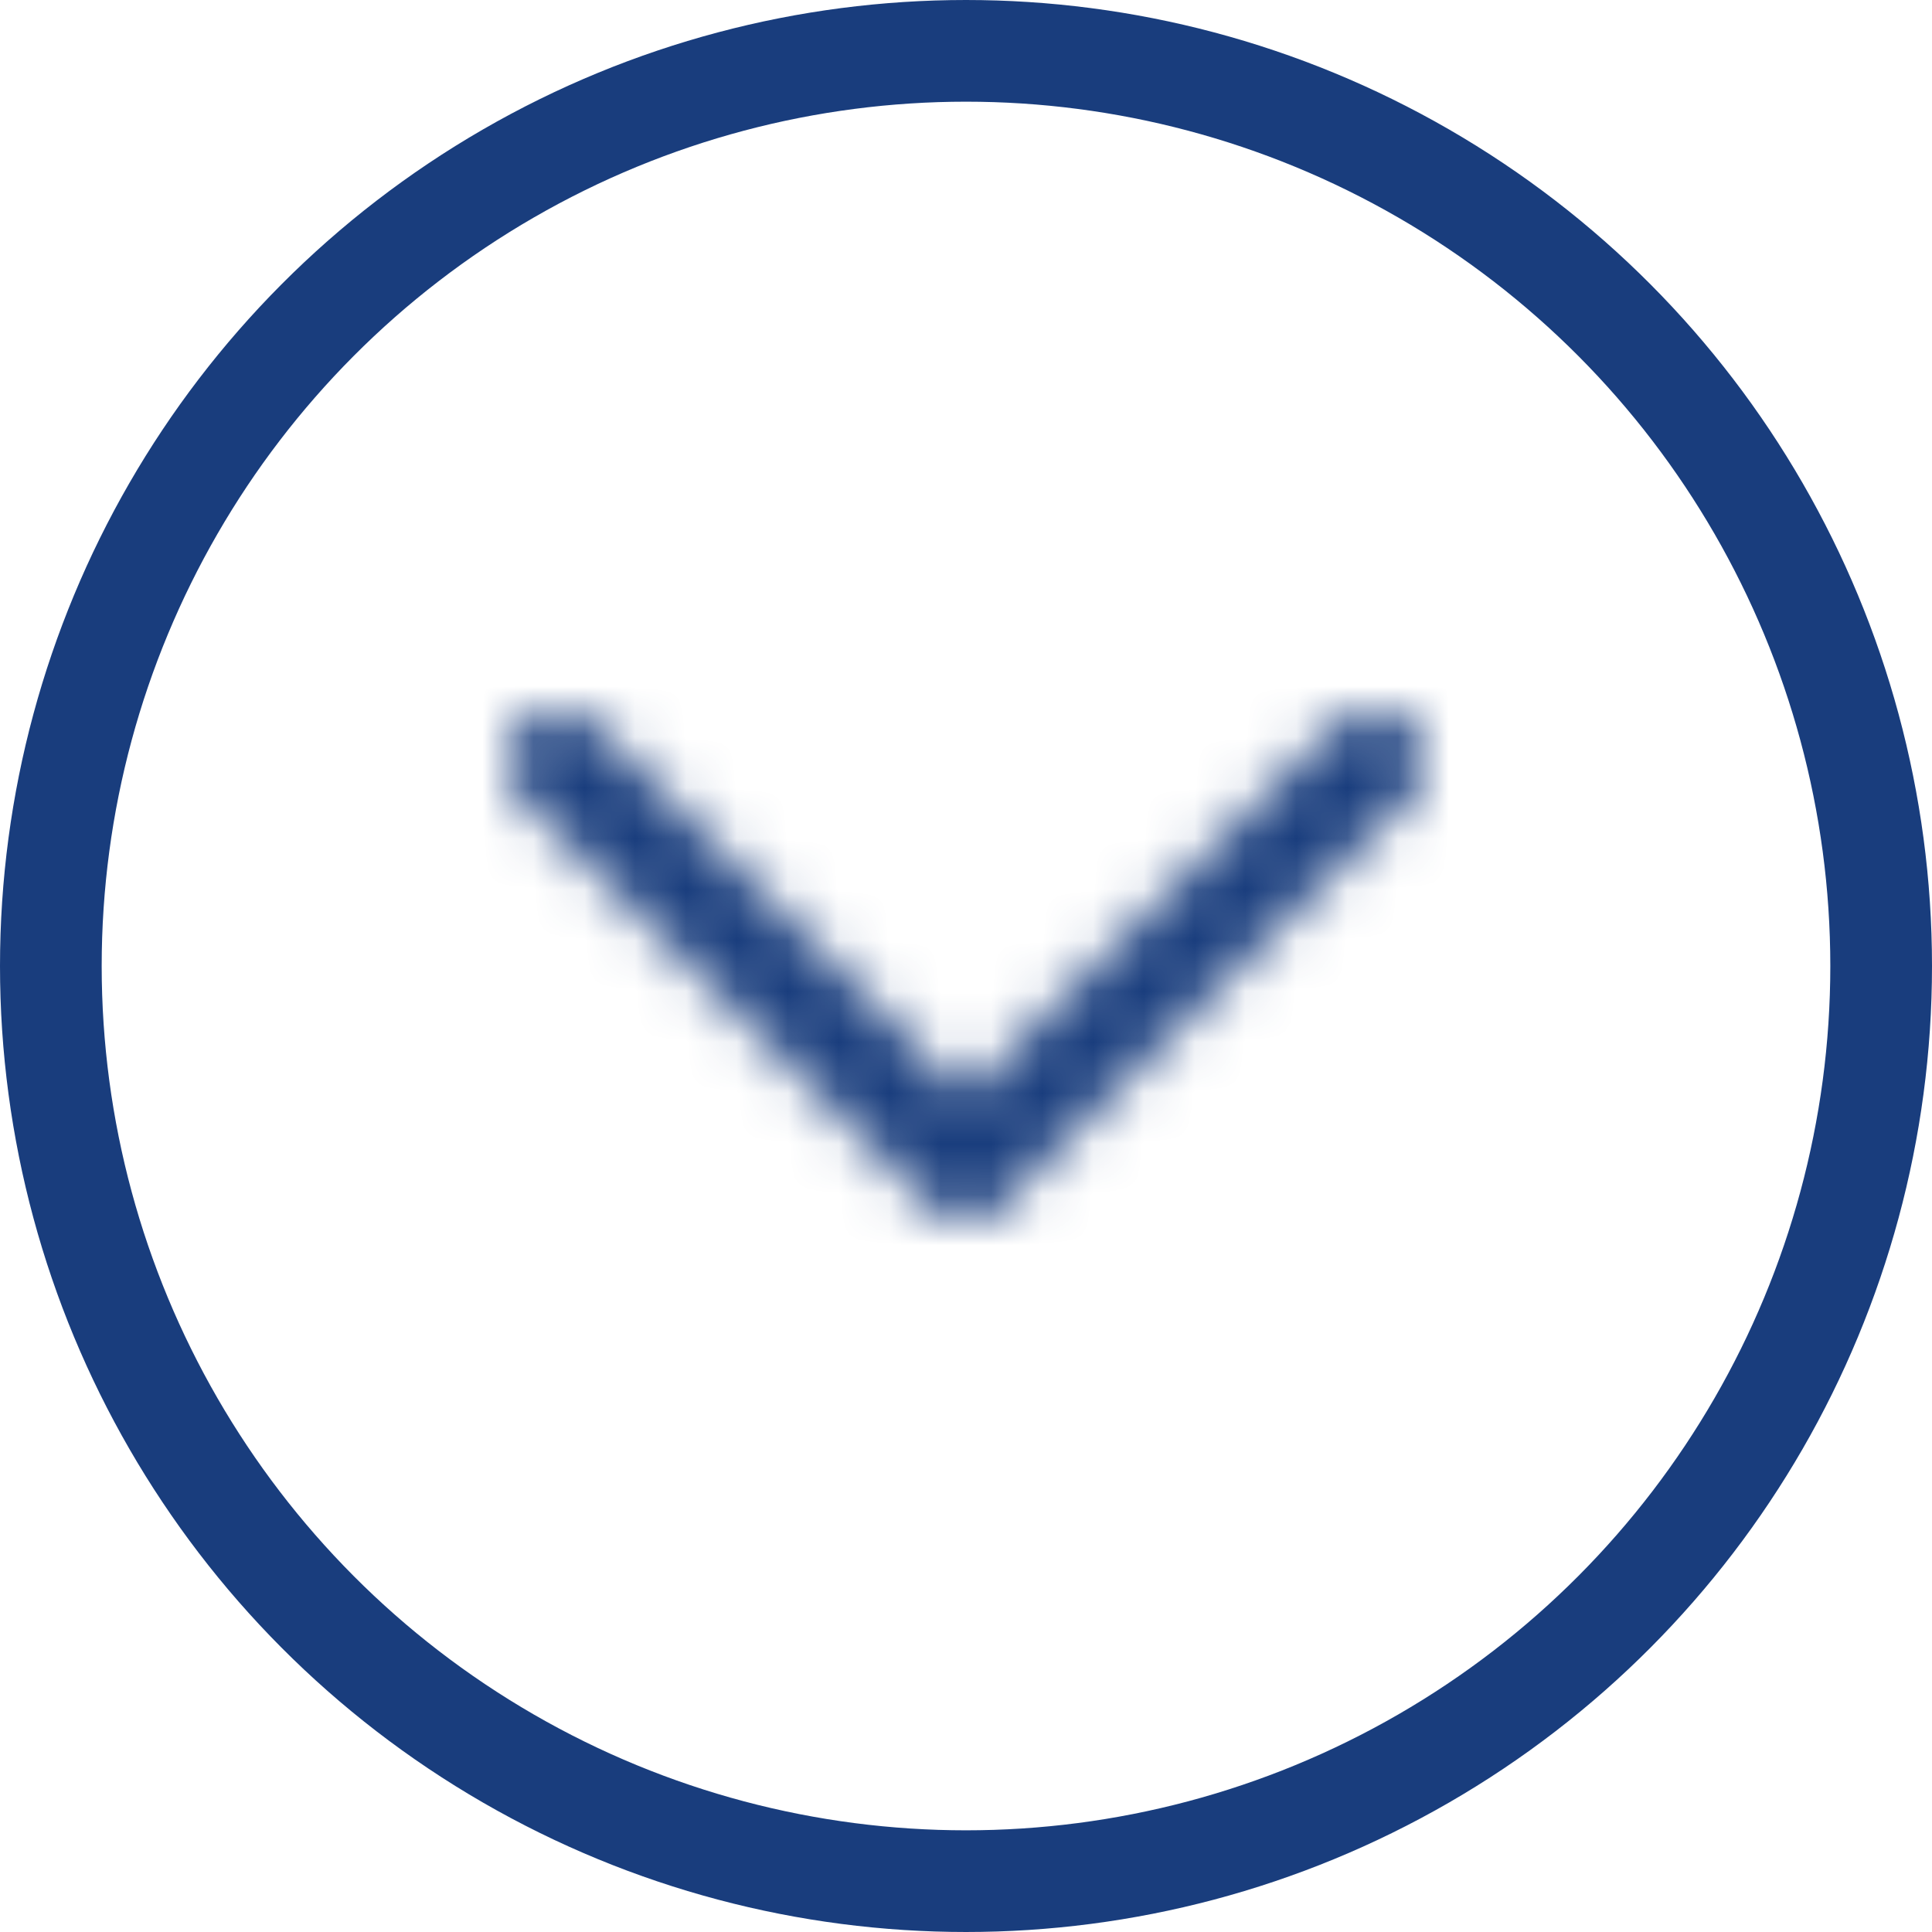 <svg xmlns="http://www.w3.org/2000/svg" xmlns:xlink="http://www.w3.org/1999/xlink" width="38" height="38" viewBox="0 0 38 38">
    <defs>
        <path id="a" d="M2.414 9l7.293-7.293A1 1 0 1 0 8.293.293l-8 8a.997.997 0 0 0 0 1.414l8 8a1 1 0 1 0 1.414-1.414L2.414 9z"/>
    </defs>
    <g fill="none" fill-rule="evenodd" transform="translate(1 1)">
        <circle cx="18" cy="18" r="18" stroke="#193D7D" stroke-width="2"/>
        <g transform="matrix(0 -1 -1 0 27 23)">
            <mask id="b" fill="#fff">
                <use xlink:href="#a"/>
            </mask>
            <g fill="#193D7D" mask="url(#b)">
                <path d="M-7-3h24v24H-7z"/>
            </g>
        </g>
    </g>
</svg>
